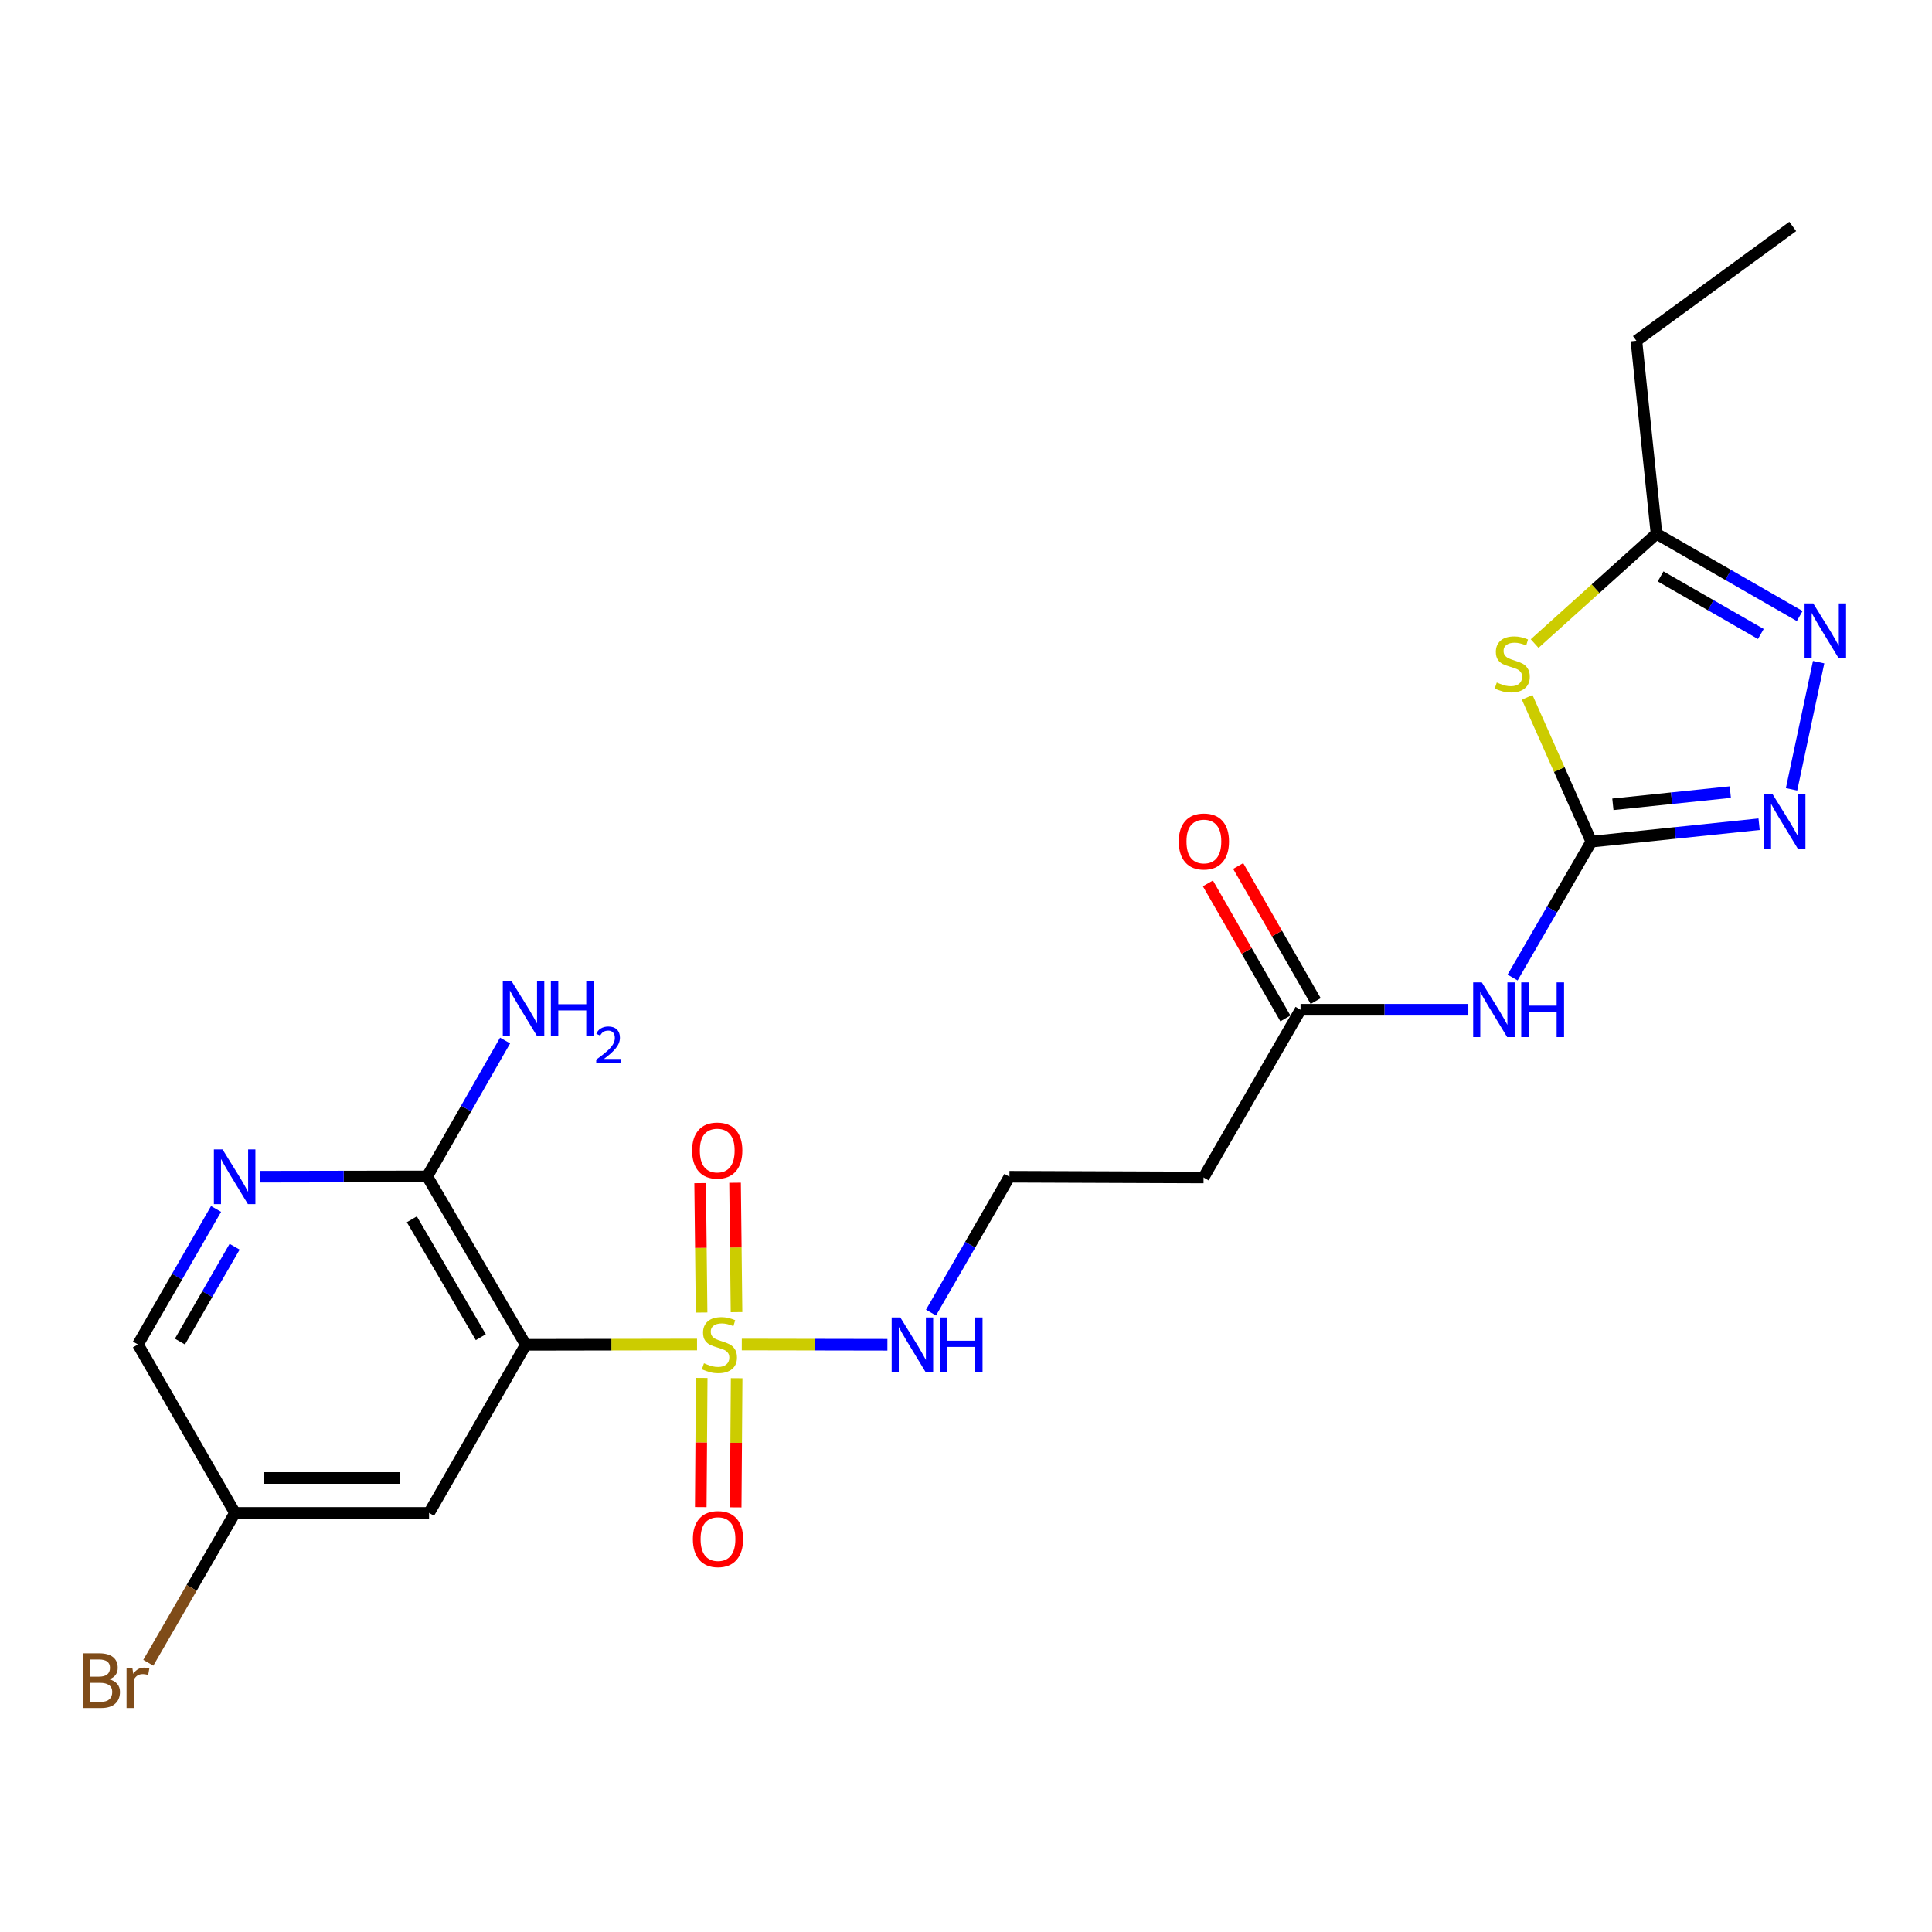 <?xml version='1.0' encoding='iso-8859-1'?>
<svg version='1.1' baseProfile='full'
              xmlns='http://www.w3.org/2000/svg'
                      xmlns:rdkit='http://www.rdkit.org/xml'
                      xmlns:xlink='http://www.w3.org/1999/xlink'
                  xml:space='preserve'
width='1000px' height='1000px' viewBox='0 0 1000 1000'>
<!-- END OF HEADER -->
<rect style='opacity:1.0;fill:#FFFFFF;stroke:none' width='1000' height='1000' x='0' y='0'> </rect>
<path class='bond-0' d='M 360.786,695.922 L 316.452,696.001' style='fill:none;fill-rule:evenodd;stroke:#CCCC00;stroke-width:6px;stroke-linecap:butt;stroke-linejoin:miter;stroke-opacity:1' />
<path class='bond-0' d='M 316.452,696.001 L 272.118,696.081' style='fill:none;fill-rule:evenodd;stroke:#000000;stroke-width:6px;stroke-linecap:butt;stroke-linejoin:miter;stroke-opacity:1' />
<path class='bond-11' d='M 381.223,679.167 L 380.845,645.678' style='fill:none;fill-rule:evenodd;stroke:#CCCC00;stroke-width:6px;stroke-linecap:butt;stroke-linejoin:miter;stroke-opacity:1' />
<path class='bond-11' d='M 380.845,645.678 L 380.467,612.189' style='fill:none;fill-rule:evenodd;stroke:#FF0000;stroke-width:6px;stroke-linecap:butt;stroke-linejoin:miter;stroke-opacity:1' />
<path class='bond-11' d='M 363.146,679.371 L 362.768,645.882' style='fill:none;fill-rule:evenodd;stroke:#CCCC00;stroke-width:6px;stroke-linecap:butt;stroke-linejoin:miter;stroke-opacity:1' />
<path class='bond-11' d='M 362.768,645.882 L 362.389,612.393' style='fill:none;fill-rule:evenodd;stroke:#FF0000;stroke-width:6px;stroke-linecap:butt;stroke-linejoin:miter;stroke-opacity:1' />
<path class='bond-12' d='M 363.205,713.23 L 362.958,746.654' style='fill:none;fill-rule:evenodd;stroke:#CCCC00;stroke-width:6px;stroke-linecap:butt;stroke-linejoin:miter;stroke-opacity:1' />
<path class='bond-12' d='M 362.958,746.654 L 362.711,780.079' style='fill:none;fill-rule:evenodd;stroke:#FF0000;stroke-width:6px;stroke-linecap:butt;stroke-linejoin:miter;stroke-opacity:1' />
<path class='bond-12' d='M 381.283,713.364 L 381.036,746.788' style='fill:none;fill-rule:evenodd;stroke:#CCCC00;stroke-width:6px;stroke-linecap:butt;stroke-linejoin:miter;stroke-opacity:1' />
<path class='bond-12' d='M 381.036,746.788 L 380.789,780.212' style='fill:none;fill-rule:evenodd;stroke:#FF0000;stroke-width:6px;stroke-linecap:butt;stroke-linejoin:miter;stroke-opacity:1' />
<path class='bond-13' d='M 383.95,695.922 L 421.634,695.99' style='fill:none;fill-rule:evenodd;stroke:#CCCC00;stroke-width:6px;stroke-linecap:butt;stroke-linejoin:miter;stroke-opacity:1' />
<path class='bond-13' d='M 421.634,695.99 L 459.317,696.058' style='fill:none;fill-rule:evenodd;stroke:#0000FF;stroke-width:6px;stroke-linecap:butt;stroke-linejoin:miter;stroke-opacity:1' />
<path class='bond-6' d='M 272.118,696.081 L 221.117,608.904' style='fill:none;fill-rule:evenodd;stroke:#000000;stroke-width:6px;stroke-linecap:butt;stroke-linejoin:miter;stroke-opacity:1' />
<path class='bond-6' d='M 248.864,692.134 L 213.163,631.109' style='fill:none;fill-rule:evenodd;stroke:#000000;stroke-width:6px;stroke-linecap:butt;stroke-linejoin:miter;stroke-opacity:1' />
<path class='bond-10' d='M 272.118,696.081 L 222.081,783.078' style='fill:none;fill-rule:evenodd;stroke:#000000;stroke-width:6px;stroke-linecap:butt;stroke-linejoin:miter;stroke-opacity:1' />
<path class='bond-1' d='M 823.668,435.643 L 803.29,470.805' style='fill:none;fill-rule:evenodd;stroke:#000000;stroke-width:6px;stroke-linecap:butt;stroke-linejoin:miter;stroke-opacity:1' />
<path class='bond-1' d='M 803.29,470.805 L 782.912,505.966' style='fill:none;fill-rule:evenodd;stroke:#0000FF;stroke-width:6px;stroke-linecap:butt;stroke-linejoin:miter;stroke-opacity:1' />
<path class='bond-2' d='M 823.668,435.643 L 807.066,398.293' style='fill:none;fill-rule:evenodd;stroke:#000000;stroke-width:6px;stroke-linecap:butt;stroke-linejoin:miter;stroke-opacity:1' />
<path class='bond-2' d='M 807.066,398.293 L 790.464,360.944' style='fill:none;fill-rule:evenodd;stroke:#CCCC00;stroke-width:6px;stroke-linecap:butt;stroke-linejoin:miter;stroke-opacity:1' />
<path class='bond-3' d='M 823.668,435.643 L 867.082,431.13' style='fill:none;fill-rule:evenodd;stroke:#000000;stroke-width:6px;stroke-linecap:butt;stroke-linejoin:miter;stroke-opacity:1' />
<path class='bond-3' d='M 867.082,431.13 L 910.496,426.616' style='fill:none;fill-rule:evenodd;stroke:#0000FF;stroke-width:6px;stroke-linecap:butt;stroke-linejoin:miter;stroke-opacity:1' />
<path class='bond-3' d='M 834.822,416.308 L 865.212,413.148' style='fill:none;fill-rule:evenodd;stroke:#000000;stroke-width:6px;stroke-linecap:butt;stroke-linejoin:miter;stroke-opacity:1' />
<path class='bond-3' d='M 865.212,413.148 L 895.602,409.989' style='fill:none;fill-rule:evenodd;stroke:#0000FF;stroke-width:6px;stroke-linecap:butt;stroke-linejoin:miter;stroke-opacity:1' />
<path class='bond-7' d='M 794.323,333.101 L 825.863,304.687' style='fill:none;fill-rule:evenodd;stroke:#CCCC00;stroke-width:6px;stroke-linecap:butt;stroke-linejoin:miter;stroke-opacity:1' />
<path class='bond-7' d='M 825.863,304.687 L 857.404,276.273' style='fill:none;fill-rule:evenodd;stroke:#000000;stroke-width:6px;stroke-linecap:butt;stroke-linejoin:miter;stroke-opacity:1' />
<path class='bond-4' d='M 927.304,408.553 L 941.32,342.728' style='fill:none;fill-rule:evenodd;stroke:#0000FF;stroke-width:6px;stroke-linecap:butt;stroke-linejoin:miter;stroke-opacity:1' />
<path class='bond-24' d='M 931.523,318.853 L 894.463,297.563' style='fill:none;fill-rule:evenodd;stroke:#0000FF;stroke-width:6px;stroke-linecap:butt;stroke-linejoin:miter;stroke-opacity:1' />
<path class='bond-24' d='M 894.463,297.563 L 857.404,276.273' style='fill:none;fill-rule:evenodd;stroke:#000000;stroke-width:6px;stroke-linecap:butt;stroke-linejoin:miter;stroke-opacity:1' />
<path class='bond-24' d='M 911.4,328.142 L 885.458,313.238' style='fill:none;fill-rule:evenodd;stroke:#0000FF;stroke-width:6px;stroke-linecap:butt;stroke-linejoin:miter;stroke-opacity:1' />
<path class='bond-24' d='M 885.458,313.238 L 859.516,298.335' style='fill:none;fill-rule:evenodd;stroke:#000000;stroke-width:6px;stroke-linecap:butt;stroke-linejoin:miter;stroke-opacity:1' />
<path class='bond-5' d='M 760.007,522.64 L 716.581,522.64' style='fill:none;fill-rule:evenodd;stroke:#0000FF;stroke-width:6px;stroke-linecap:butt;stroke-linejoin:miter;stroke-opacity:1' />
<path class='bond-5' d='M 716.581,522.64 L 673.156,522.64' style='fill:none;fill-rule:evenodd;stroke:#000000;stroke-width:6px;stroke-linecap:butt;stroke-linejoin:miter;stroke-opacity:1' />
<path class='bond-8' d='M 221.117,608.904 L 177.897,608.982' style='fill:none;fill-rule:evenodd;stroke:#000000;stroke-width:6px;stroke-linecap:butt;stroke-linejoin:miter;stroke-opacity:1' />
<path class='bond-8' d='M 177.897,608.982 L 134.677,609.06' style='fill:none;fill-rule:evenodd;stroke:#0000FF;stroke-width:6px;stroke-linecap:butt;stroke-linejoin:miter;stroke-opacity:1' />
<path class='bond-18' d='M 221.117,608.904 L 241.273,573.739' style='fill:none;fill-rule:evenodd;stroke:#000000;stroke-width:6px;stroke-linecap:butt;stroke-linejoin:miter;stroke-opacity:1' />
<path class='bond-18' d='M 241.273,573.739 L 261.43,538.574' style='fill:none;fill-rule:evenodd;stroke:#0000FF;stroke-width:6px;stroke-linecap:butt;stroke-linejoin:miter;stroke-opacity:1' />
<path class='bond-21' d='M 857.404,276.273 L 846.989,176.38' style='fill:none;fill-rule:evenodd;stroke:#000000;stroke-width:6px;stroke-linecap:butt;stroke-linejoin:miter;stroke-opacity:1' />
<path class='bond-23' d='M 111.838,625.75 L 91.618,660.825' style='fill:none;fill-rule:evenodd;stroke:#0000FF;stroke-width:6px;stroke-linecap:butt;stroke-linejoin:miter;stroke-opacity:1' />
<path class='bond-23' d='M 91.618,660.825 L 71.398,695.901' style='fill:none;fill-rule:evenodd;stroke:#000000;stroke-width:6px;stroke-linecap:butt;stroke-linejoin:miter;stroke-opacity:1' />
<path class='bond-23' d='M 121.435,645.301 L 107.281,669.854' style='fill:none;fill-rule:evenodd;stroke:#0000FF;stroke-width:6px;stroke-linecap:butt;stroke-linejoin:miter;stroke-opacity:1' />
<path class='bond-23' d='M 107.281,669.854 L 93.127,694.407' style='fill:none;fill-rule:evenodd;stroke:#000000;stroke-width:6px;stroke-linecap:butt;stroke-linejoin:miter;stroke-opacity:1' />
<path class='bond-9' d='M 673.156,522.64 L 622.958,609.466' style='fill:none;fill-rule:evenodd;stroke:#000000;stroke-width:6px;stroke-linecap:butt;stroke-linejoin:miter;stroke-opacity:1' />
<path class='bond-15' d='M 680.995,518.141 L 660.938,483.193' style='fill:none;fill-rule:evenodd;stroke:#000000;stroke-width:6px;stroke-linecap:butt;stroke-linejoin:miter;stroke-opacity:1' />
<path class='bond-15' d='M 660.938,483.193 L 640.882,448.246' style='fill:none;fill-rule:evenodd;stroke:#FF0000;stroke-width:6px;stroke-linecap:butt;stroke-linejoin:miter;stroke-opacity:1' />
<path class='bond-15' d='M 665.316,527.139 L 645.259,492.192' style='fill:none;fill-rule:evenodd;stroke:#000000;stroke-width:6px;stroke-linecap:butt;stroke-linejoin:miter;stroke-opacity:1' />
<path class='bond-15' d='M 645.259,492.192 L 625.202,457.244' style='fill:none;fill-rule:evenodd;stroke:#FF0000;stroke-width:6px;stroke-linecap:butt;stroke-linejoin:miter;stroke-opacity:1' />
<path class='bond-16' d='M 222.081,783.078 L 121.616,783.078' style='fill:none;fill-rule:evenodd;stroke:#000000;stroke-width:6px;stroke-linecap:butt;stroke-linejoin:miter;stroke-opacity:1' />
<path class='bond-16' d='M 207.012,765 L 136.686,765' style='fill:none;fill-rule:evenodd;stroke:#000000;stroke-width:6px;stroke-linecap:butt;stroke-linejoin:miter;stroke-opacity:1' />
<path class='bond-19' d='M 481.888,679.41 L 502.186,644.247' style='fill:none;fill-rule:evenodd;stroke:#0000FF;stroke-width:6px;stroke-linecap:butt;stroke-linejoin:miter;stroke-opacity:1' />
<path class='bond-19' d='M 502.186,644.247 L 522.483,609.084' style='fill:none;fill-rule:evenodd;stroke:#000000;stroke-width:6px;stroke-linecap:butt;stroke-linejoin:miter;stroke-opacity:1' />
<path class='bond-14' d='M 622.958,609.466 L 522.483,609.084' style='fill:none;fill-rule:evenodd;stroke:#000000;stroke-width:6px;stroke-linecap:butt;stroke-linejoin:miter;stroke-opacity:1' />
<path class='bond-17' d='M 121.616,783.078 L 71.398,695.901' style='fill:none;fill-rule:evenodd;stroke:#000000;stroke-width:6px;stroke-linecap:butt;stroke-linejoin:miter;stroke-opacity:1' />
<path class='bond-20' d='M 121.616,783.078 L 99.187,821.863' style='fill:none;fill-rule:evenodd;stroke:#000000;stroke-width:6px;stroke-linecap:butt;stroke-linejoin:miter;stroke-opacity:1' />
<path class='bond-20' d='M 99.187,821.863 L 76.758,860.647' style='fill:none;fill-rule:evenodd;stroke:#7F4C19;stroke-width:6px;stroke-linecap:butt;stroke-linejoin:miter;stroke-opacity:1' />
<path class='bond-22' d='M 846.989,176.38 L 927.919,117.213' style='fill:none;fill-rule:evenodd;stroke:#000000;stroke-width:6px;stroke-linecap:butt;stroke-linejoin:miter;stroke-opacity:1' />
<path  class='atom-0' d='M 364.372 705.621
Q 364.692 705.741, 366.012 706.301
Q 367.332 706.861, 368.772 707.221
Q 370.252 707.541, 371.692 707.541
Q 374.372 707.541, 375.932 706.261
Q 377.492 704.941, 377.492 702.661
Q 377.492 701.101, 376.692 700.141
Q 375.932 699.181, 374.732 698.661
Q 373.532 698.141, 371.532 697.541
Q 369.012 696.781, 367.492 696.061
Q 366.012 695.341, 364.932 693.821
Q 363.892 692.301, 363.892 689.741
Q 363.892 686.181, 366.292 683.981
Q 368.732 681.781, 373.532 681.781
Q 376.812 681.781, 380.532 683.341
L 379.612 686.421
Q 376.212 685.021, 373.652 685.021
Q 370.892 685.021, 369.372 686.181
Q 367.852 687.301, 367.892 689.261
Q 367.892 690.781, 368.652 691.701
Q 369.452 692.621, 370.572 693.141
Q 371.732 693.661, 373.652 694.261
Q 376.212 695.061, 377.732 695.861
Q 379.252 696.661, 380.332 698.301
Q 381.452 699.901, 381.452 702.661
Q 381.452 706.581, 378.812 708.701
Q 376.212 710.781, 371.852 710.781
Q 369.332 710.781, 367.412 710.221
Q 365.532 709.701, 363.292 708.781
L 364.372 705.621
' fill='#CCCC00'/>
<path  class='atom-3' d='M 774.73 353.264
Q 775.05 353.384, 776.37 353.944
Q 777.69 354.504, 779.13 354.864
Q 780.61 355.184, 782.05 355.184
Q 784.73 355.184, 786.29 353.904
Q 787.85 352.584, 787.85 350.304
Q 787.85 348.744, 787.05 347.784
Q 786.29 346.824, 785.09 346.304
Q 783.89 345.784, 781.89 345.184
Q 779.37 344.424, 777.85 343.704
Q 776.37 342.984, 775.29 341.464
Q 774.25 339.944, 774.25 337.384
Q 774.25 333.824, 776.65 331.624
Q 779.09 329.424, 783.89 329.424
Q 787.17 329.424, 790.89 330.984
L 789.97 334.064
Q 786.57 332.664, 784.01 332.664
Q 781.25 332.664, 779.73 333.824
Q 778.21 334.944, 778.25 336.904
Q 778.25 338.424, 779.01 339.344
Q 779.81 340.264, 780.93 340.784
Q 782.09 341.304, 784.01 341.904
Q 786.57 342.704, 788.09 343.504
Q 789.61 344.304, 790.69 345.944
Q 791.81 347.544, 791.81 350.304
Q 791.81 354.224, 789.17 356.344
Q 786.57 358.424, 782.21 358.424
Q 779.69 358.424, 777.77 357.864
Q 775.89 357.344, 773.65 356.424
L 774.73 353.264
' fill='#CCCC00'/>
<path  class='atom-4' d='M 917.491 411.078
L 926.771 426.078
Q 927.691 427.558, 929.171 430.238
Q 930.651 432.918, 930.731 433.078
L 930.731 411.078
L 934.491 411.078
L 934.491 439.398
L 930.611 439.398
L 920.651 422.998
Q 919.491 421.078, 918.251 418.878
Q 917.051 416.678, 916.691 415.998
L 916.691 439.398
L 913.011 439.398
L 913.011 411.078
L 917.491 411.078
' fill='#0000FF'/>
<path  class='atom-5' d='M 938.522 312.31
L 947.802 327.31
Q 948.722 328.79, 950.202 331.47
Q 951.682 334.15, 951.762 334.31
L 951.762 312.31
L 955.522 312.31
L 955.522 340.63
L 951.642 340.63
L 941.682 324.23
Q 940.522 322.31, 939.282 320.11
Q 938.082 317.91, 937.722 317.23
L 937.722 340.63
L 934.042 340.63
L 934.042 312.31
L 938.522 312.31
' fill='#0000FF'/>
<path  class='atom-6' d='M 766.989 508.48
L 776.269 523.48
Q 777.189 524.96, 778.669 527.64
Q 780.149 530.32, 780.229 530.48
L 780.229 508.48
L 783.989 508.48
L 783.989 536.8
L 780.109 536.8
L 770.149 520.4
Q 768.989 518.48, 767.749 516.28
Q 766.549 514.08, 766.189 513.4
L 766.189 536.8
L 762.509 536.8
L 762.509 508.48
L 766.989 508.48
' fill='#0000FF'/>
<path  class='atom-6' d='M 787.389 508.48
L 791.229 508.48
L 791.229 520.52
L 805.709 520.52
L 805.709 508.48
L 809.549 508.48
L 809.549 536.8
L 805.709 536.8
L 805.709 523.72
L 791.229 523.72
L 791.229 536.8
L 787.389 536.8
L 787.389 508.48
' fill='#0000FF'/>
<path  class='atom-9' d='M 115.185 594.924
L 124.465 609.924
Q 125.385 611.404, 126.865 614.084
Q 128.345 616.764, 128.425 616.924
L 128.425 594.924
L 132.185 594.924
L 132.185 623.244
L 128.305 623.244
L 118.345 606.844
Q 117.185 604.924, 115.945 602.724
Q 114.745 600.524, 114.385 599.844
L 114.385 623.244
L 110.705 623.244
L 110.705 594.924
L 115.185 594.924
' fill='#0000FF'/>
<path  class='atom-12' d='M 358.238 595.515
Q 358.238 588.715, 361.598 584.915
Q 364.958 581.115, 371.238 581.115
Q 377.518 581.115, 380.878 584.915
Q 384.238 588.715, 384.238 595.515
Q 384.238 602.395, 380.838 606.315
Q 377.438 610.195, 371.238 610.195
Q 364.998 610.195, 361.598 606.315
Q 358.238 602.435, 358.238 595.515
M 371.238 606.995
Q 375.558 606.995, 377.878 604.115
Q 380.238 601.195, 380.238 595.515
Q 380.238 589.955, 377.878 587.155
Q 375.558 584.315, 371.238 584.315
Q 366.918 584.315, 364.558 587.115
Q 362.238 589.915, 362.238 595.515
Q 362.238 601.235, 364.558 604.115
Q 366.918 606.995, 371.238 606.995
' fill='#FF0000'/>
<path  class='atom-13' d='M 358.629 796.627
Q 358.629 789.827, 361.989 786.027
Q 365.349 782.227, 371.629 782.227
Q 377.909 782.227, 381.269 786.027
Q 384.629 789.827, 384.629 796.627
Q 384.629 803.507, 381.229 807.427
Q 377.829 811.307, 371.629 811.307
Q 365.389 811.307, 361.989 807.427
Q 358.629 803.547, 358.629 796.627
M 371.629 808.107
Q 375.949 808.107, 378.269 805.227
Q 380.629 802.307, 380.629 796.627
Q 380.629 791.067, 378.269 788.267
Q 375.949 785.427, 371.629 785.427
Q 367.309 785.427, 364.949 788.227
Q 362.629 791.027, 362.629 796.627
Q 362.629 802.347, 364.949 805.227
Q 367.309 808.107, 371.629 808.107
' fill='#FF0000'/>
<path  class='atom-14' d='M 466.005 681.921
L 475.285 696.921
Q 476.205 698.401, 477.685 701.081
Q 479.165 703.761, 479.245 703.921
L 479.245 681.921
L 483.005 681.921
L 483.005 710.241
L 479.125 710.241
L 469.165 693.841
Q 468.005 691.921, 466.765 689.721
Q 465.565 687.521, 465.205 686.841
L 465.205 710.241
L 461.525 710.241
L 461.525 681.921
L 466.005 681.921
' fill='#0000FF'/>
<path  class='atom-14' d='M 486.405 681.921
L 490.245 681.921
L 490.245 693.961
L 504.725 693.961
L 504.725 681.921
L 508.565 681.921
L 508.565 710.241
L 504.725 710.241
L 504.725 697.161
L 490.245 697.161
L 490.245 710.241
L 486.405 710.241
L 486.405 681.921
' fill='#0000FF'/>
<path  class='atom-16' d='M 610.129 435.552
Q 610.129 428.752, 613.489 424.952
Q 616.849 421.152, 623.129 421.152
Q 629.409 421.152, 632.769 424.952
Q 636.129 428.752, 636.129 435.552
Q 636.129 442.432, 632.729 446.352
Q 629.329 450.232, 623.129 450.232
Q 616.889 450.232, 613.489 446.352
Q 610.129 442.472, 610.129 435.552
M 623.129 447.032
Q 627.449 447.032, 629.769 444.152
Q 632.129 441.232, 632.129 435.552
Q 632.129 429.992, 629.769 427.192
Q 627.449 424.352, 623.129 424.352
Q 618.809 424.352, 616.449 427.152
Q 614.129 429.952, 614.129 435.552
Q 614.129 441.272, 616.449 444.152
Q 618.809 447.032, 623.129 447.032
' fill='#FF0000'/>
<path  class='atom-19' d='M 264.723 507.747
L 274.003 522.747
Q 274.923 524.227, 276.403 526.907
Q 277.883 529.587, 277.963 529.747
L 277.963 507.747
L 281.723 507.747
L 281.723 536.067
L 277.843 536.067
L 267.883 519.667
Q 266.723 517.747, 265.483 515.547
Q 264.283 513.347, 263.923 512.667
L 263.923 536.067
L 260.243 536.067
L 260.243 507.747
L 264.723 507.747
' fill='#0000FF'/>
<path  class='atom-19' d='M 285.123 507.747
L 288.963 507.747
L 288.963 519.787
L 303.443 519.787
L 303.443 507.747
L 307.283 507.747
L 307.283 536.067
L 303.443 536.067
L 303.443 522.987
L 288.963 522.987
L 288.963 536.067
L 285.123 536.067
L 285.123 507.747
' fill='#0000FF'/>
<path  class='atom-19' d='M 308.656 535.073
Q 309.342 533.304, 310.979 532.328
Q 312.616 531.324, 314.886 531.324
Q 317.711 531.324, 319.295 532.856
Q 320.879 534.387, 320.879 537.106
Q 320.879 539.878, 318.82 542.465
Q 316.787 545.052, 312.563 548.115
L 321.196 548.115
L 321.196 550.227
L 308.603 550.227
L 308.603 548.458
Q 312.088 545.976, 314.147 544.128
Q 316.233 542.28, 317.236 540.617
Q 318.239 538.954, 318.239 537.238
Q 318.239 535.443, 317.342 534.44
Q 316.444 533.436, 314.886 533.436
Q 313.382 533.436, 312.378 534.044
Q 311.375 534.651, 310.662 535.997
L 308.656 535.073
' fill='#0000FF'/>
<path  class='atom-21' d='M 56.618 869.195
Q 59.339 869.955, 60.699 871.635
Q 62.099 873.275, 62.099 875.715
Q 62.099 879.635, 59.578 881.875
Q 57.099 884.075, 52.379 884.075
L 42.858 884.075
L 42.858 855.755
L 51.218 855.755
Q 56.059 855.755, 58.498 857.715
Q 60.938 859.675, 60.938 863.275
Q 60.938 867.555, 56.618 869.195
M 46.658 858.955
L 46.658 867.835
L 51.218 867.835
Q 54.019 867.835, 55.459 866.715
Q 56.938 865.555, 56.938 863.275
Q 56.938 858.955, 51.218 858.955
L 46.658 858.955
M 52.379 880.875
Q 55.139 880.875, 56.618 879.555
Q 58.099 878.235, 58.099 875.715
Q 58.099 873.395, 56.459 872.235
Q 54.858 871.035, 51.779 871.035
L 46.658 871.035
L 46.658 880.875
L 52.379 880.875
' fill='#7F4C19'/>
<path  class='atom-21' d='M 68.538 863.515
L 68.978 866.355
Q 71.138 863.155, 74.659 863.155
Q 75.778 863.155, 77.299 863.555
L 76.698 866.915
Q 74.978 866.515, 74.019 866.515
Q 72.338 866.515, 71.219 867.195
Q 70.138 867.835, 69.258 869.395
L 69.258 884.075
L 65.499 884.075
L 65.499 863.515
L 68.538 863.515
' fill='#7F4C19'/>
</svg>
